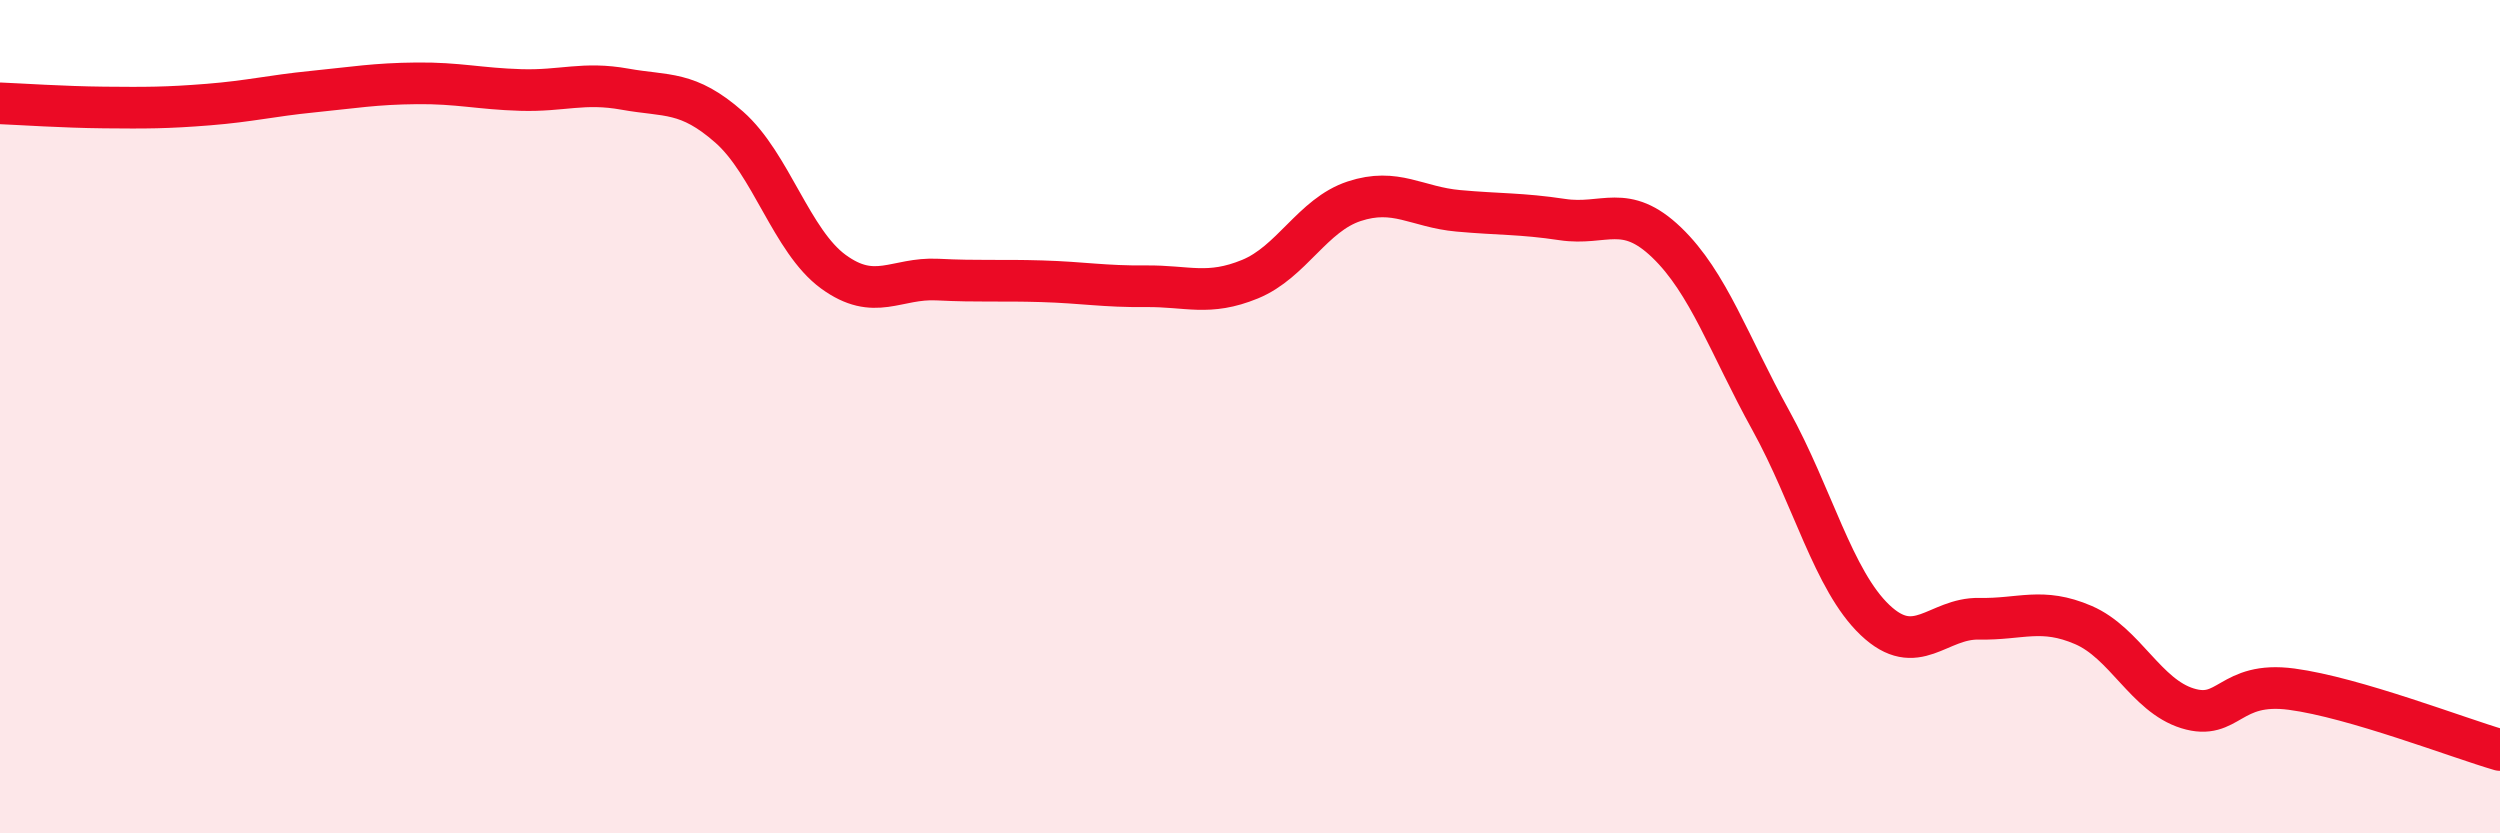 
    <svg width="60" height="20" viewBox="0 0 60 20" xmlns="http://www.w3.org/2000/svg">
      <path
        d="M 0,2.48 C 0.5,2.5 1.5,2.57 2.5,2.58 C 3.5,2.59 4,2.59 5,2.51 C 6,2.43 6.5,2.3 7.5,2.2 C 8.5,2.1 9,2.01 10,2 C 11,1.99 11.5,2.13 12.5,2.16 C 13.5,2.19 14,1.96 15,2.14 C 16,2.32 16.5,2.17 17.5,3.05 C 18.5,3.93 19,5.79 20,6.52 C 21,7.25 21.5,6.66 22.5,6.71 C 23.5,6.76 24,6.72 25,6.75 C 26,6.78 26.5,6.88 27.5,6.87 C 28.5,6.86 29,7.11 30,6.7 C 31,6.29 31.5,5.16 32.5,4.83 C 33.5,4.5 34,4.97 35,5.06 C 36,5.15 36.5,5.12 37.5,5.27 C 38.5,5.42 39,4.86 40,5.82 C 41,6.78 41.5,8.28 42.5,10.09 C 43.5,11.9 44,13.93 45,14.88 C 46,15.83 46.5,14.83 47.5,14.85 C 48.5,14.87 49,14.57 50,15 C 51,15.43 51.5,16.69 52.5,17 C 53.5,17.31 53.5,16.34 55,16.54 C 56.5,16.74 59,17.71 60,18L60 20L0 20Z"
        fill="#EB0A25"
        opacity="0.1"
        stroke-linecap="round"
        stroke-linejoin="round"
      />
      <path
        d="M 0,2.48 C 0.5,2.5 1.5,2.57 2.5,2.58 C 3.5,2.59 4,2.59 5,2.51 C 6,2.43 6.5,2.3 7.5,2.2 C 8.5,2.1 9,2.01 10,2 C 11,1.99 11.5,2.13 12.5,2.16 C 13.5,2.19 14,1.96 15,2.14 C 16,2.32 16.5,2.17 17.5,3.05 C 18.5,3.93 19,5.79 20,6.52 C 21,7.25 21.5,6.66 22.5,6.71 C 23.5,6.76 24,6.72 25,6.75 C 26,6.78 26.5,6.88 27.5,6.87 C 28.5,6.86 29,7.11 30,6.7 C 31,6.29 31.5,5.16 32.5,4.83 C 33.5,4.5 34,4.97 35,5.06 C 36,5.15 36.5,5.12 37.5,5.27 C 38.5,5.42 39,4.86 40,5.82 C 41,6.78 41.5,8.28 42.5,10.09 C 43.5,11.9 44,13.93 45,14.88 C 46,15.83 46.5,14.83 47.5,14.85 C 48.5,14.87 49,14.57 50,15 C 51,15.43 51.5,16.69 52.5,17 C 53.5,17.31 53.5,16.34 55,16.54 C 56.5,16.74 59,17.71 60,18"
        stroke="#EB0A25"
        stroke-width="1"
        fill="none"
        stroke-linecap="round"
        stroke-linejoin="round"
      />
    </svg>
  